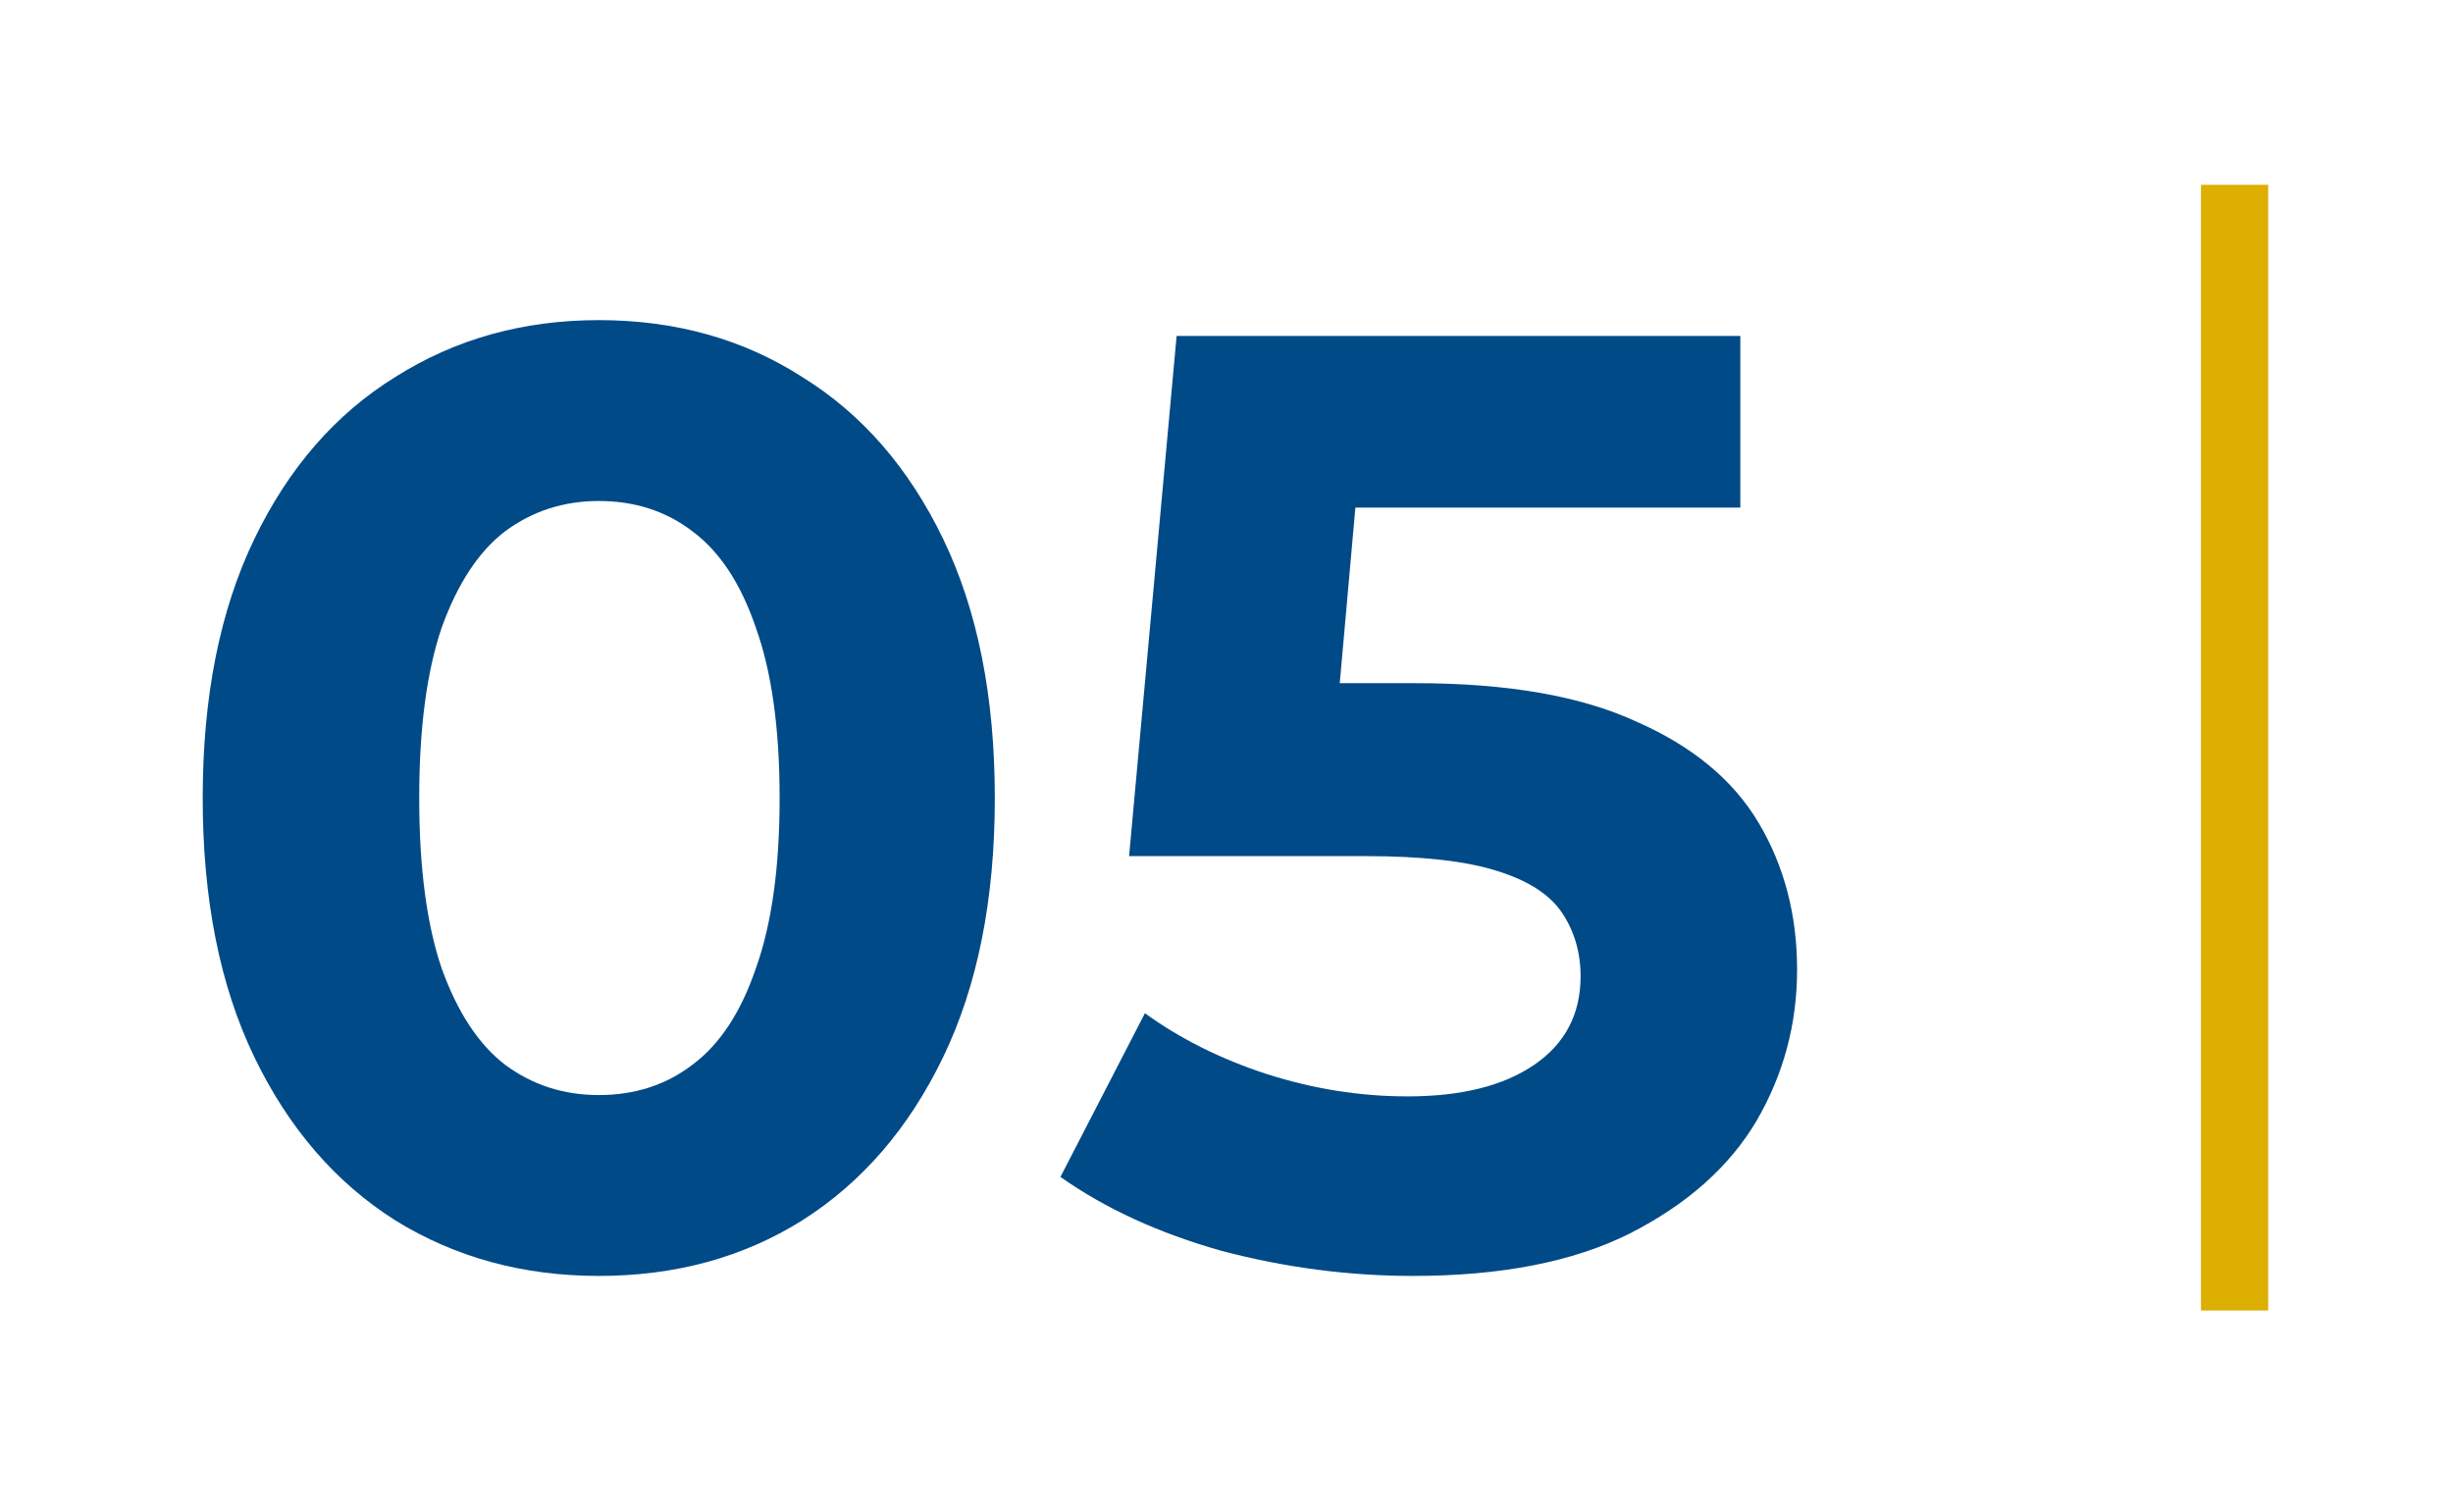 <svg width="146" height="90" viewBox="0 0 146 90" fill="none" xmlns="http://www.w3.org/2000/svg">
<path d="M35.637 75.943C31.132 75.943 27.099 74.843 23.537 72.643C19.974 70.39 17.172 67.142 15.129 62.899C13.086 58.656 12.065 53.523 12.065 47.499C12.065 41.474 13.086 36.341 15.129 32.098C17.172 27.855 19.974 24.633 23.537 22.433C27.099 20.18 31.132 19.054 35.637 19.054C40.194 19.054 44.228 20.18 47.738 22.433C51.3 24.633 54.102 27.855 56.145 32.098C58.188 36.341 59.21 41.474 59.21 47.499C59.21 53.523 58.188 58.656 56.145 62.899C54.102 67.142 51.3 70.39 47.738 72.643C44.228 74.843 40.194 75.943 35.637 75.943ZM35.637 65.178C37.785 65.178 39.645 64.576 41.216 63.371C42.84 62.166 44.097 60.254 44.988 57.635C45.931 55.016 46.402 51.637 46.402 47.499C46.402 43.36 45.931 39.981 44.988 37.362C44.097 34.743 42.84 32.831 41.216 31.626C39.645 30.422 37.785 29.819 35.637 29.819C33.542 29.819 31.682 30.422 30.058 31.626C28.487 32.831 27.23 34.743 26.287 37.362C25.396 39.981 24.951 43.36 24.951 47.499C24.951 51.637 25.396 55.016 26.287 57.635C27.23 60.254 28.487 62.166 30.058 63.371C31.682 64.576 33.542 65.178 35.637 65.178Z" fill="#004a87"/>
<path d="M84.096 75.943C80.272 75.943 76.474 75.445 72.702 74.45C68.983 73.402 65.787 71.936 63.116 70.05L68.145 60.306C70.24 61.825 72.65 63.03 75.374 63.921C78.15 64.811 80.953 65.257 83.781 65.257C86.977 65.257 89.491 64.628 91.325 63.371C93.158 62.114 94.075 60.359 94.075 58.106C94.075 56.692 93.708 55.435 92.975 54.335C92.241 53.235 90.932 52.396 89.046 51.82C87.212 51.244 84.619 50.956 81.267 50.956H67.202L70.031 19.997H103.582V30.212H74.588L81.188 24.397L79.224 46.477L72.624 40.663H84.253C89.701 40.663 94.075 41.422 97.375 42.941C100.727 44.408 103.163 46.425 104.682 48.992C106.201 51.558 106.961 54.466 106.961 57.713C106.961 60.961 106.149 63.973 104.525 66.75C102.901 69.474 100.387 71.7 96.982 73.428C93.629 75.105 89.334 75.943 84.096 75.943Z" fill="#004a87"/>
<path d="M133 11L133 78" stroke="#ddaf00" stroke-width="4"/>
</svg>
